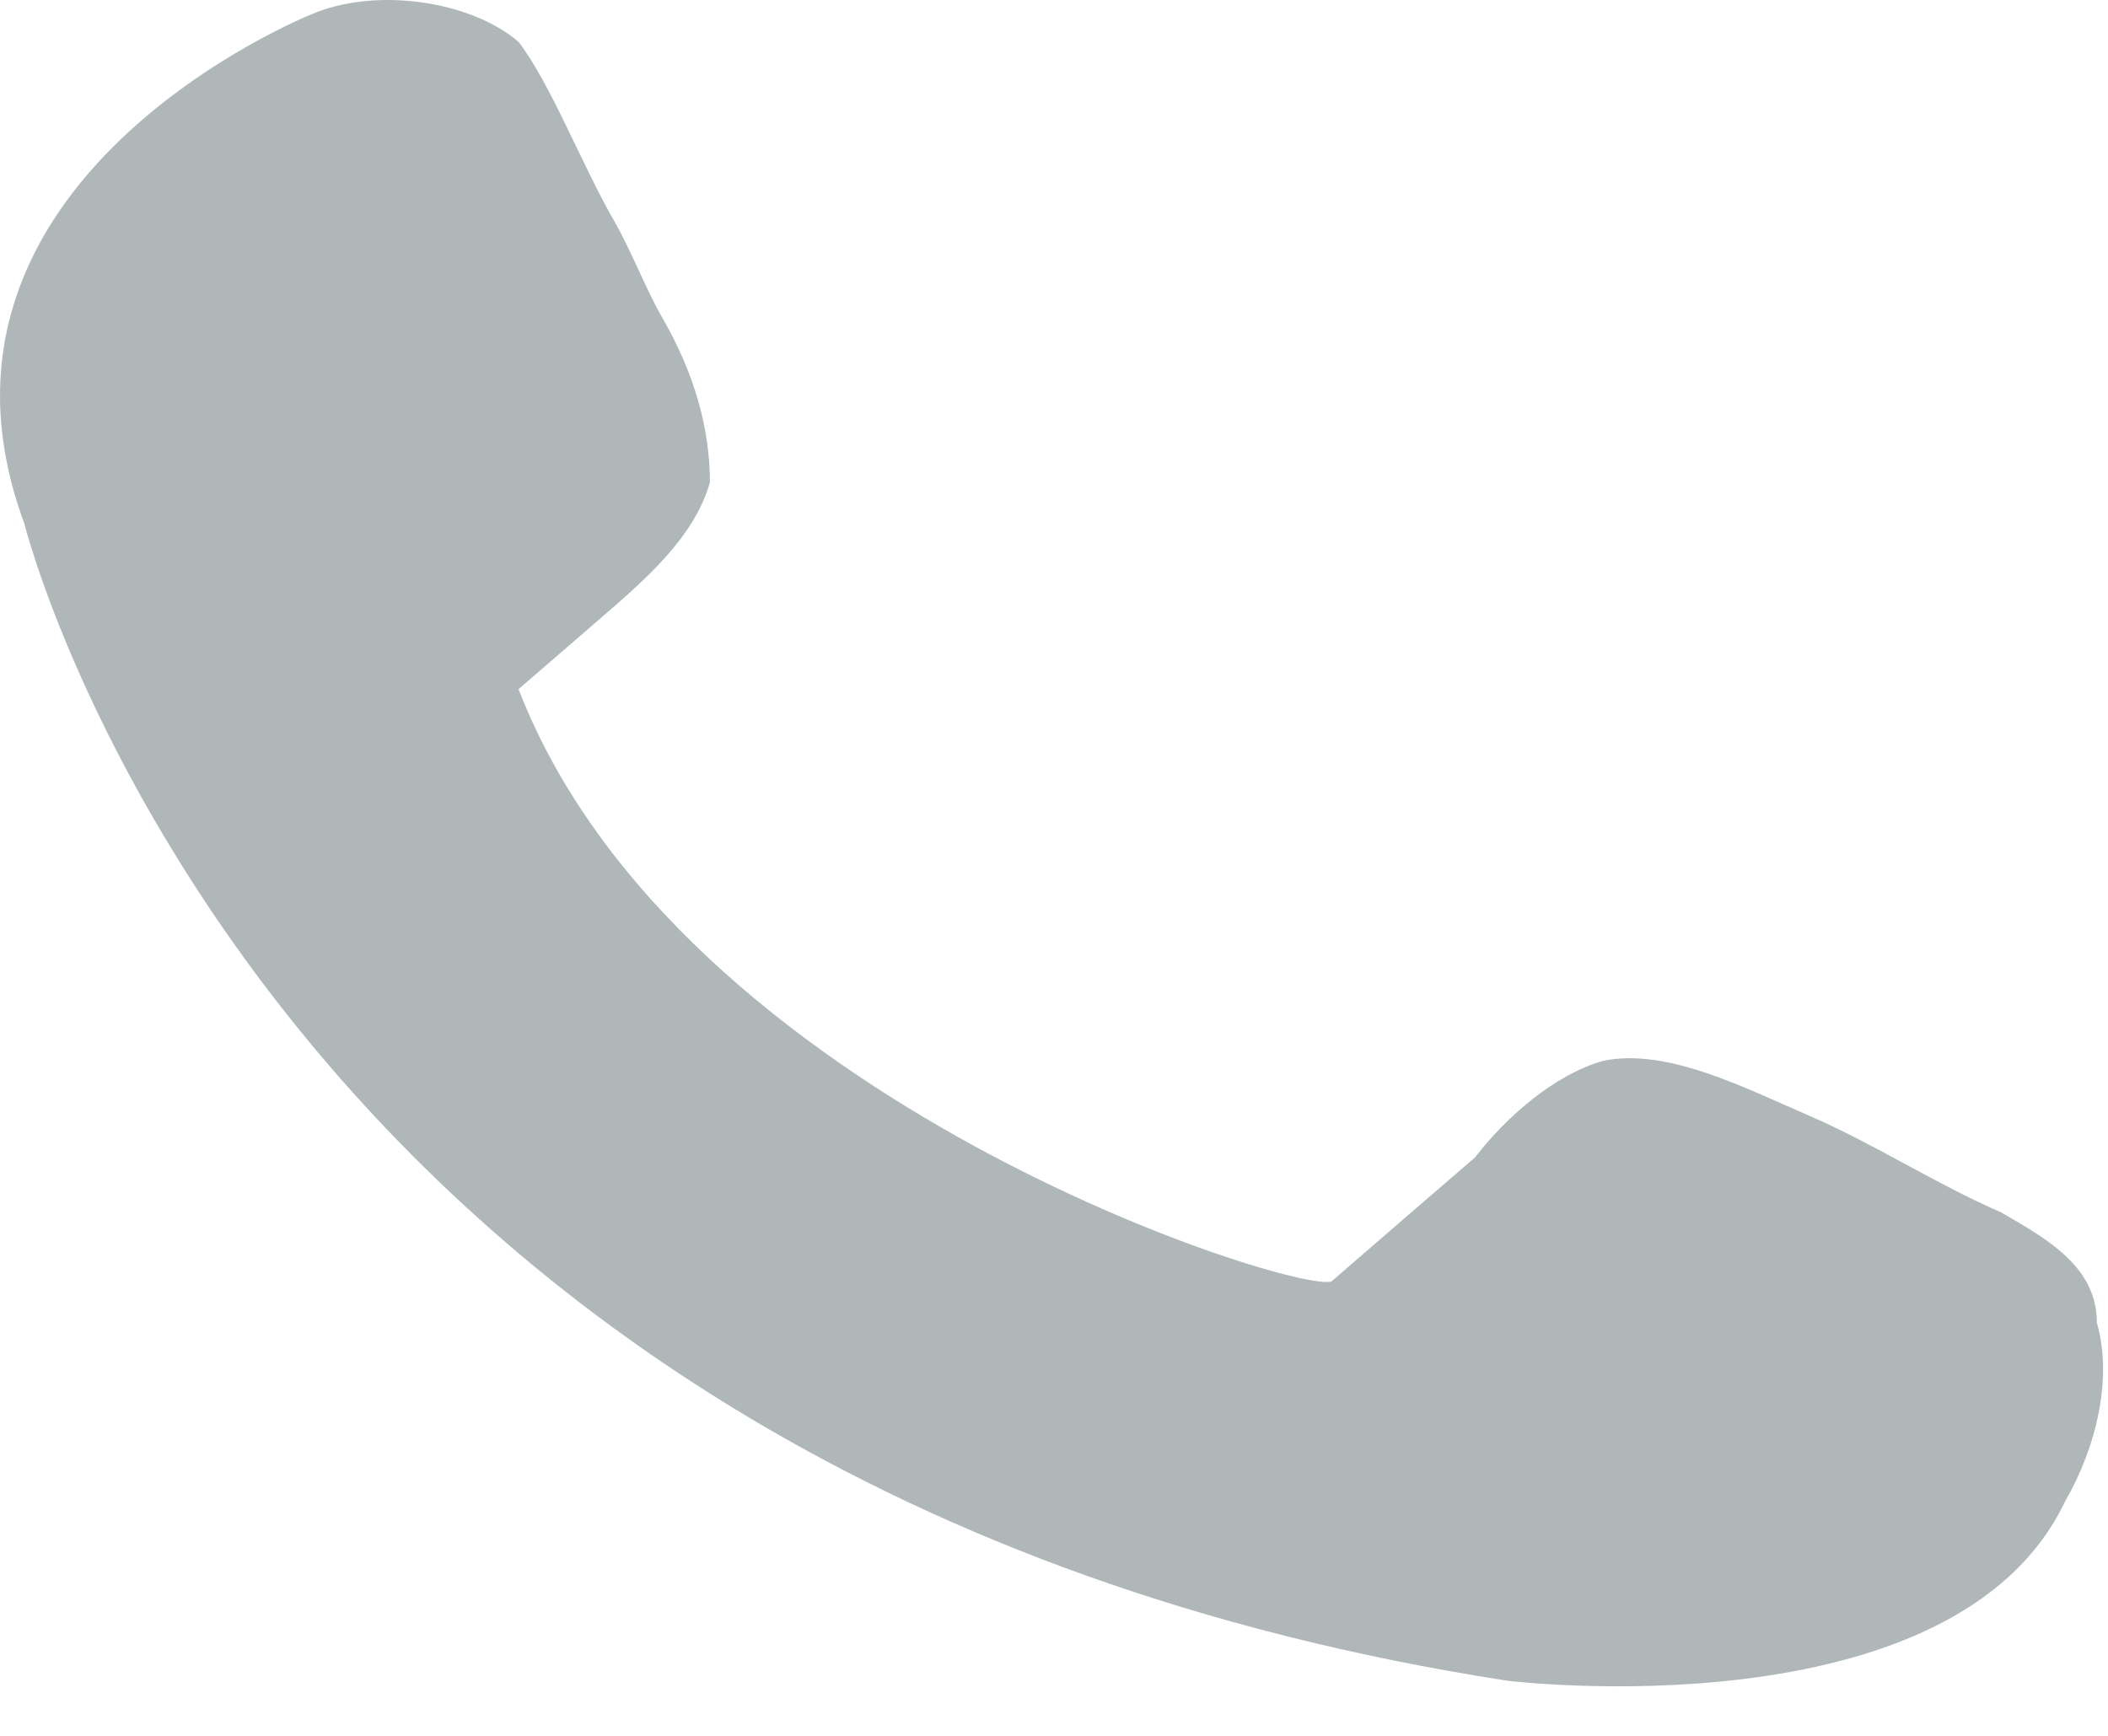 <svg width="17" height="14" viewBox="0 0 17 14" fill="none" xmlns="http://www.w3.org/2000/svg">
<path d="M4.182 5.558C4.439 5.336 4.568 5.225 4.825 5.002C5.211 4.669 5.596 4.336 5.725 3.892C5.725 3.448 5.596 3.003 5.339 2.559C5.211 2.337 5.082 2.004 4.953 1.782C4.696 1.337 4.439 0.671 4.182 0.338C3.796 0.005 3.025 -0.107 2.511 0.116C2.511 0.116 -0.832 1.448 0.197 4.225C0.197 4.225 2.125 12 12.153 13.555C12.153 13.555 15.753 13.999 16.653 12.111C16.91 11.666 17.038 11.111 16.91 10.667C16.91 10.223 16.524 10 16.138 9.778C15.624 9.556 15.11 9.223 14.596 9.001C14.081 8.779 13.439 8.445 12.924 8.557C12.539 8.668 12.153 9.001 11.896 9.334C11.51 9.667 11.124 10 10.739 10.334C10.482 10.445 5.468 8.89 4.182 5.558Z" fill="#B0B7B9"/>
</svg>
